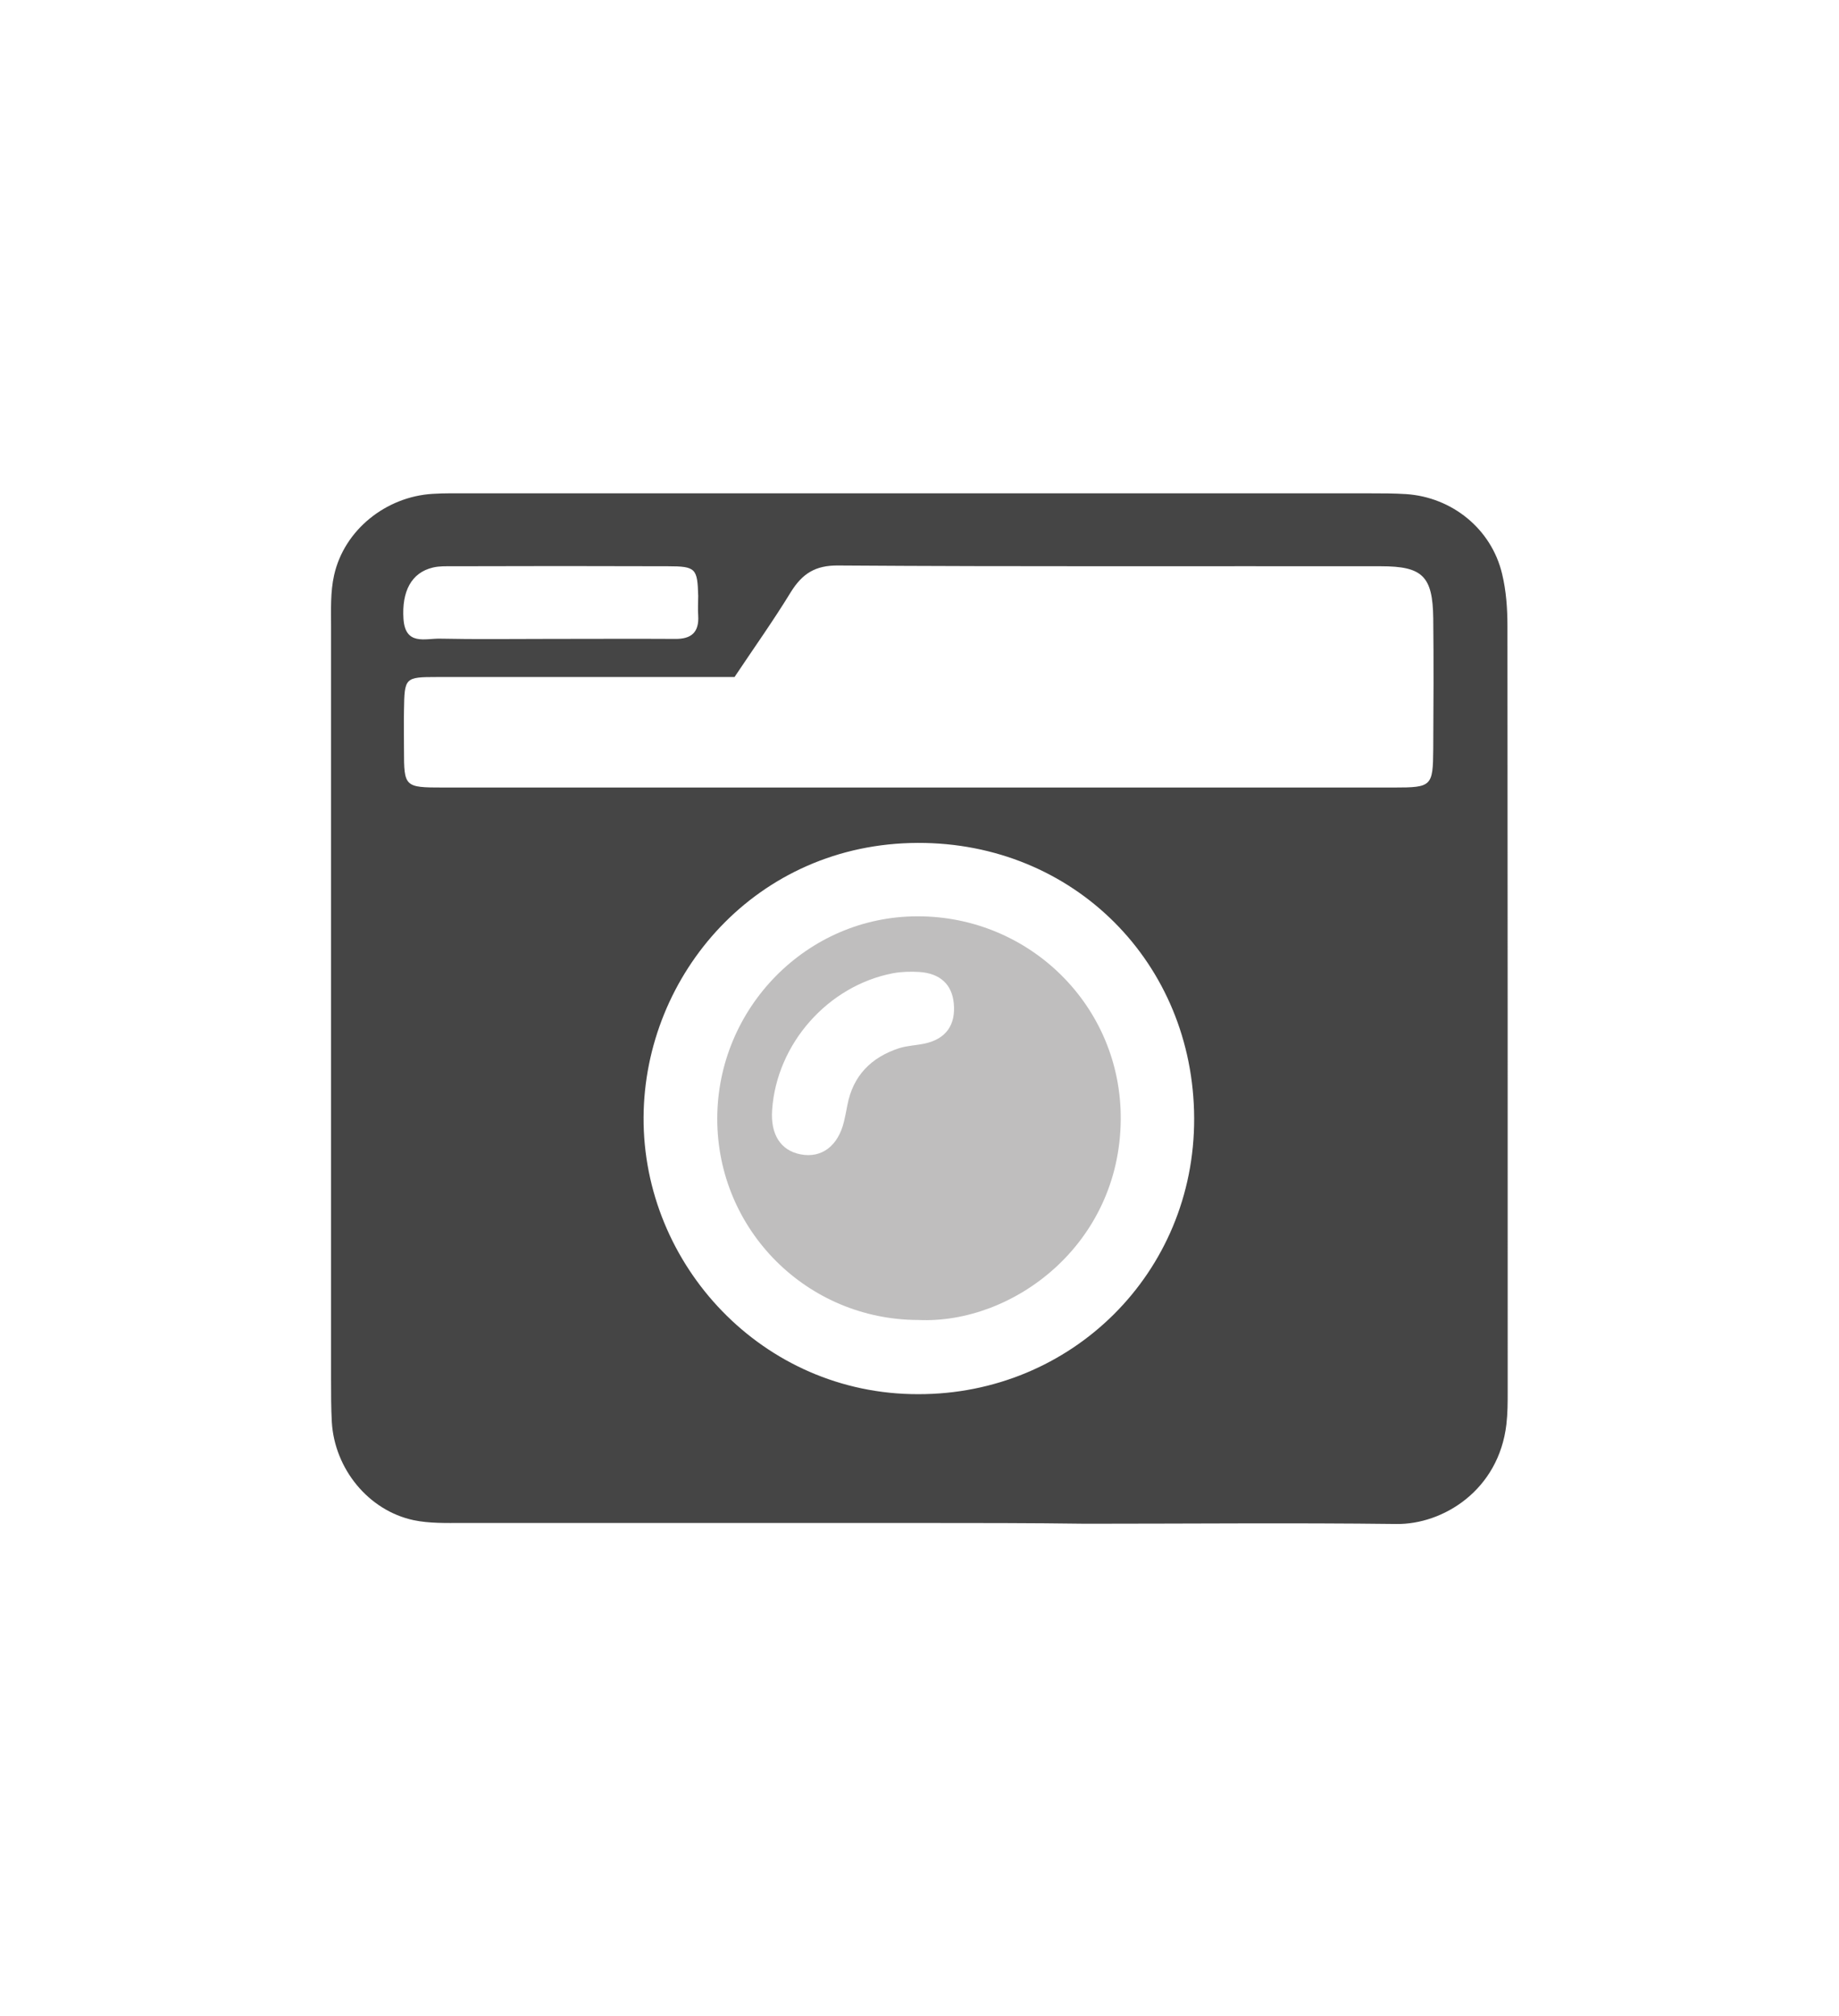 <?xml version="1.0" encoding="utf-8"?>
<!-- Generator: Adobe Illustrator 27.0.0, SVG Export Plug-In . SVG Version: 6.00 Build 0)  -->
<svg version="1.1" id="Laag_1" xmlns="http://www.w3.org/2000/svg" xmlns:xlink="http://www.w3.org/1999/xlink" x="0px" y="0px"
	 width="72.38px" height="79.37px" viewBox="0 0 72.38 79.37" style="enable-background:new 0 0 72.38 79.37;" xml:space="preserve"
	>
<style type="text/css">
	.st0{display:none;fill:#454545;}
	.st1{fill:#454545;}
	.st2{fill:#AECA23;}
	.st3{fill:#35AD64;}
	.st4{fill:#106838;}
	.st5{fill:#858585;}
	.st6{clip-path:url(#SVGID_00000159465331881289296880000014133570180286634924_);}
	.st7{fill:#464545;}
	.st8{fill:none;}
	.st9{fill:#8B8B8C;}
	.st10{fill:#BFBEBE;}
	.st11{fill:#FFFFFF;}
	.st12{fill:#020203;}
	.st13{opacity:0.02;fill:#020203;}
	.st14{opacity:0.9;fill:#020203;}
	.st15{opacity:0.8;fill:#020203;}
	.st16{opacity:0.05;fill:#020203;}
	.st17{opacity:0.7;fill:#020203;}
	.st18{opacity:0.1;fill:#020203;}
	.st19{opacity:0.2;fill:#020203;}
	.st20{opacity:0.6;fill:#020203;}
	.st21{opacity:0.5;fill:#020203;}
	.st22{opacity:0.3;fill:#020203;}
	.st23{opacity:0.4;fill:#020203;}
</style>
<g>
	<path class="st1" d="M36.2,59.95c-6,0-12,0-18,0c-0.64,0-1.3,0.02-1.92-0.11c-1.78-0.38-3.11-2.02-3.22-3.86
		c-0.03-0.56-0.03-1.12-0.03-1.67c0-9.87,0-19.75,0-29.62c0-0.68-0.03-1.39,0.12-2.05c0.4-1.78,2.04-3.09,3.88-3.2
		c0.47-0.03,0.94-0.02,1.41-0.02c11.83,0,23.66,0,35.49,0c0.47,0,0.94,0,1.41,0.03c1.81,0.12,3.36,1.37,3.78,3.14
		c0.16,0.66,0.21,1.36,0.21,2.04c0.01,10.05,0.01,20.09,0.01,30.14c0,0.43,0,0.86-0.05,1.29c-0.3,2.61-2.51,3.96-4.34,3.93
		c-4.07-0.05-8.14-0.01-12.22-0.01C40.57,59.95,38.38,59.95,36.2,59.95z M28.91,26.65c-0.49,0-0.96,0-1.43,0c-3.43,0-6.86,0-10.29,0
		c-1.26,0-1.27,0.03-1.29,1.31c-0.01,0.52,0,1.03,0,1.55C15.9,30.98,15.92,31,17.44,31c2.49,0,4.97,0,7.46,0c9.99,0,19.99,0,29.98,0
		c1.47,0,1.52-0.05,1.53-1.51c0.01-1.72,0.02-3.44,0-5.15c-0.02-1.66-0.42-2.05-2.06-2.05c-7.12-0.01-14.24,0.02-21.36-0.03
		c-0.9-0.01-1.41,0.32-1.86,1.04C30.44,24.43,29.67,25.51,28.91,26.65z M36.14,54.88c6.03,0.01,10.88-4.77,10.86-10.86
		c-0.02-6.11-4.74-10.86-10.88-10.84c-6.33,0.02-10.76,5.17-10.79,10.8C25.3,49.79,30.01,54.89,36.14,54.88z M21.56,25.15
		C21.56,25.15,21.56,25.15,21.56,25.15c1.67,0,3.34-0.01,5.01,0c0.65,0.01,0.95-0.27,0.91-0.92c-0.02-0.26,0-0.51,0-0.77
		c-0.03-1.08-0.09-1.17-1.19-1.17c-2.83-0.01-5.65-0.01-8.48,0c-0.26,0-0.52-0.01-0.77,0.05c-0.85,0.2-1.23,0.94-1.16,2.02
		c0.07,1.06,0.85,0.77,1.43,0.78C18.73,25.17,20.14,25.15,21.56,25.15z"/>
	<path class="st10" d="M36.14,51.96c-4.38-0.01-7.91-3.54-7.91-7.92c0-4.36,3.53-7.97,7.88-7.97c4.41-0.01,8.04,3.54,8,8.01
		C44.07,48.99,39.87,52.13,36.14,51.96z M30.39,43.69c-0.07,0.97,0.34,1.6,1.12,1.75c0.83,0.16,1.48-0.33,1.71-1.3
		c0.05-0.21,0.09-0.42,0.13-0.63c0.22-1.17,0.94-1.89,2.04-2.25c0.32-0.1,0.67-0.11,1-0.18c0.84-0.18,1.23-0.73,1.15-1.58
		c-0.07-0.75-0.54-1.19-1.37-1.24c-0.34-0.02-0.69-0.01-1.02,0.05C32.59,38.8,30.57,41.08,30.39,43.69z"/>
</g>
</svg>
